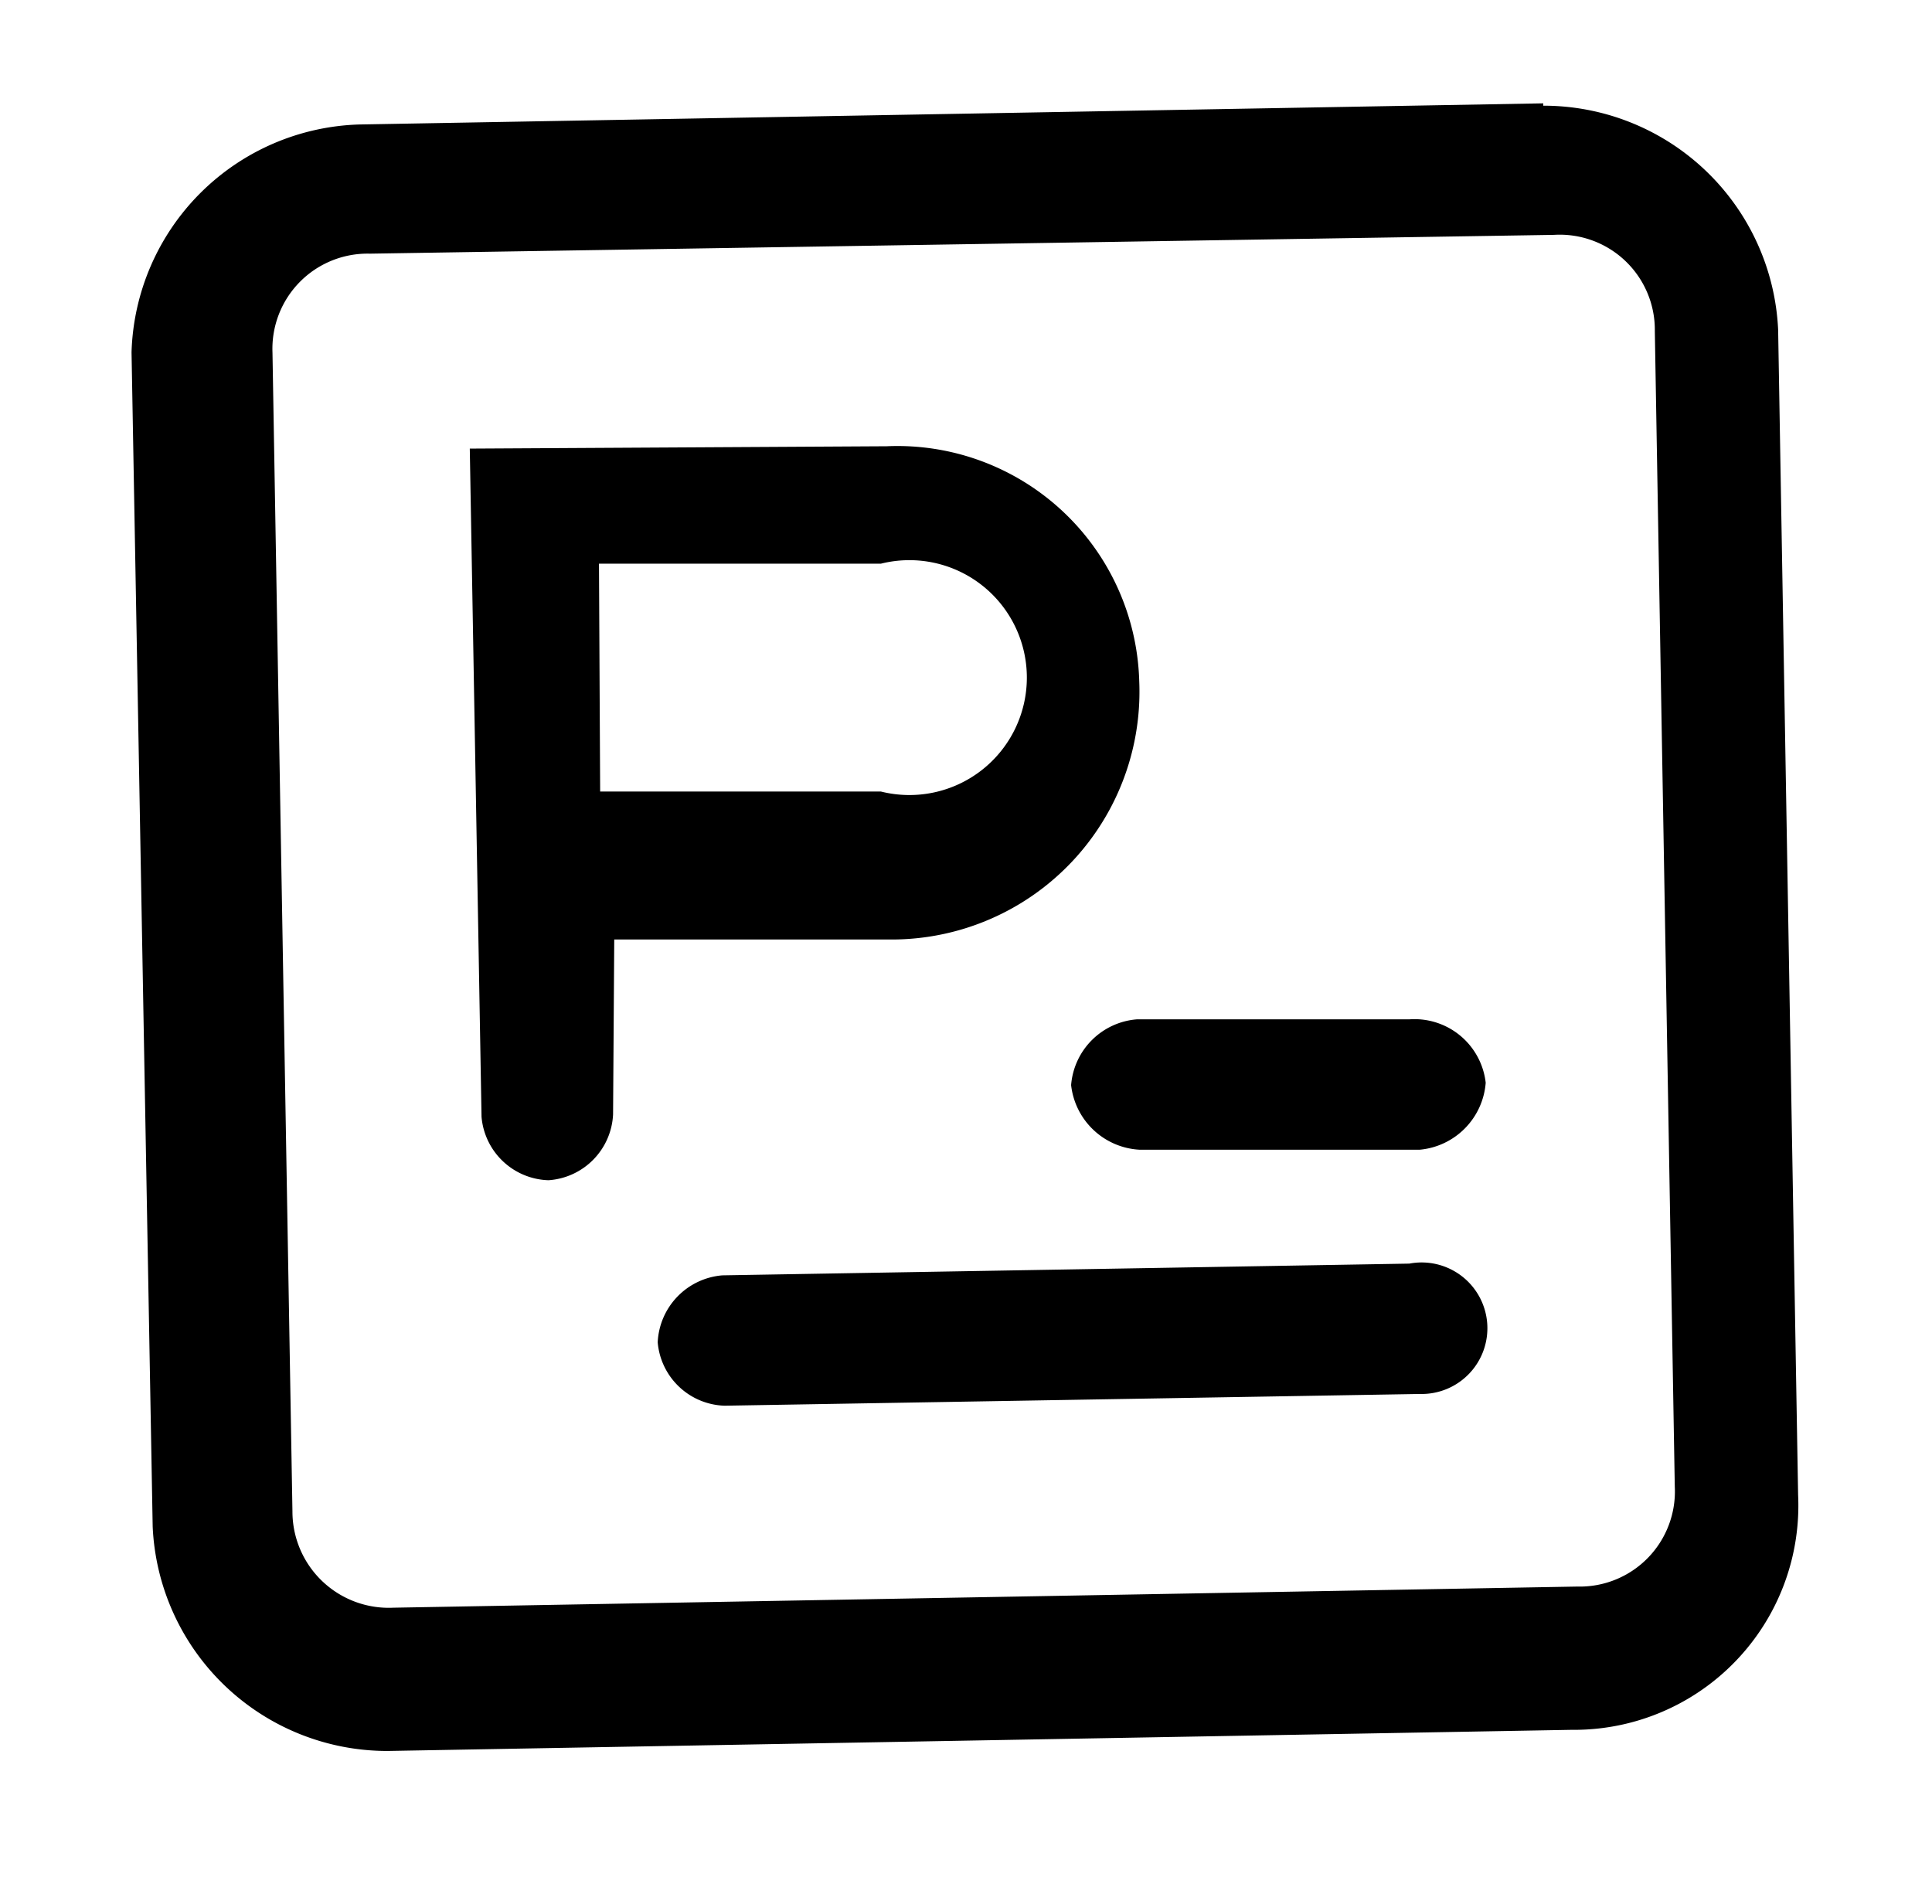 <svg xmlns="http://www.w3.org/2000/svg" viewBox="0 0 16.45 16.21"><defs><style>.cls-1{fill:none;}</style></defs><title>资源 44</title><g id="图层_2" data-name="图层 2"><g id="图层_1-2" data-name="图层 1"><rect class="cls-1" x="0.14" y="0.14" width="16.17" height="15.93" transform="translate(-0.14 0.14) rotate(-1)"/><path d="M12,10.76l-5.85.1a.6.6,0,0,0-.55.57.59.59,0,0,0,.57.54l5.92-.1A.56.56,0,1,0,12,10.76Zm0-2.08-2.32,0a.61.61,0,0,0-.56.56.62.62,0,0,0,.58.55l2.39,0a.62.62,0,0,0,.56-.57.61.61,0,0,0-.65-.54ZM9.7,5.8a2.06,2.06,0,0,0-2.15-2L4,3.82l.1,5.69a.59.59,0,0,0,.57.54.59.59,0,0,0,.55-.56L5.23,8l2.39,0A2.11,2.11,0,0,0,9.7,5.8Zm-4.6-1,2.4,0a1,1,0,1,1,0,1.94l-2.39,0Z"/><path d="M13.14.88,3.06,1.06A2,2,0,0,0,1.12,3L1.3,13a2,2,0,0,0,2,1.91l10.08-.18a1.91,1.91,0,0,0,1.93-2l-.17-9.92a2,2,0,0,0-2-1.91Zm1.12,11.78a.81.81,0,0,1-.83.85l-10.08.18a.82.82,0,0,1-.86-.82L2.32,3a.81.81,0,0,1,.83-.84L13.23,2a.81.81,0,0,1,.86.82Z"/></g></g></svg>